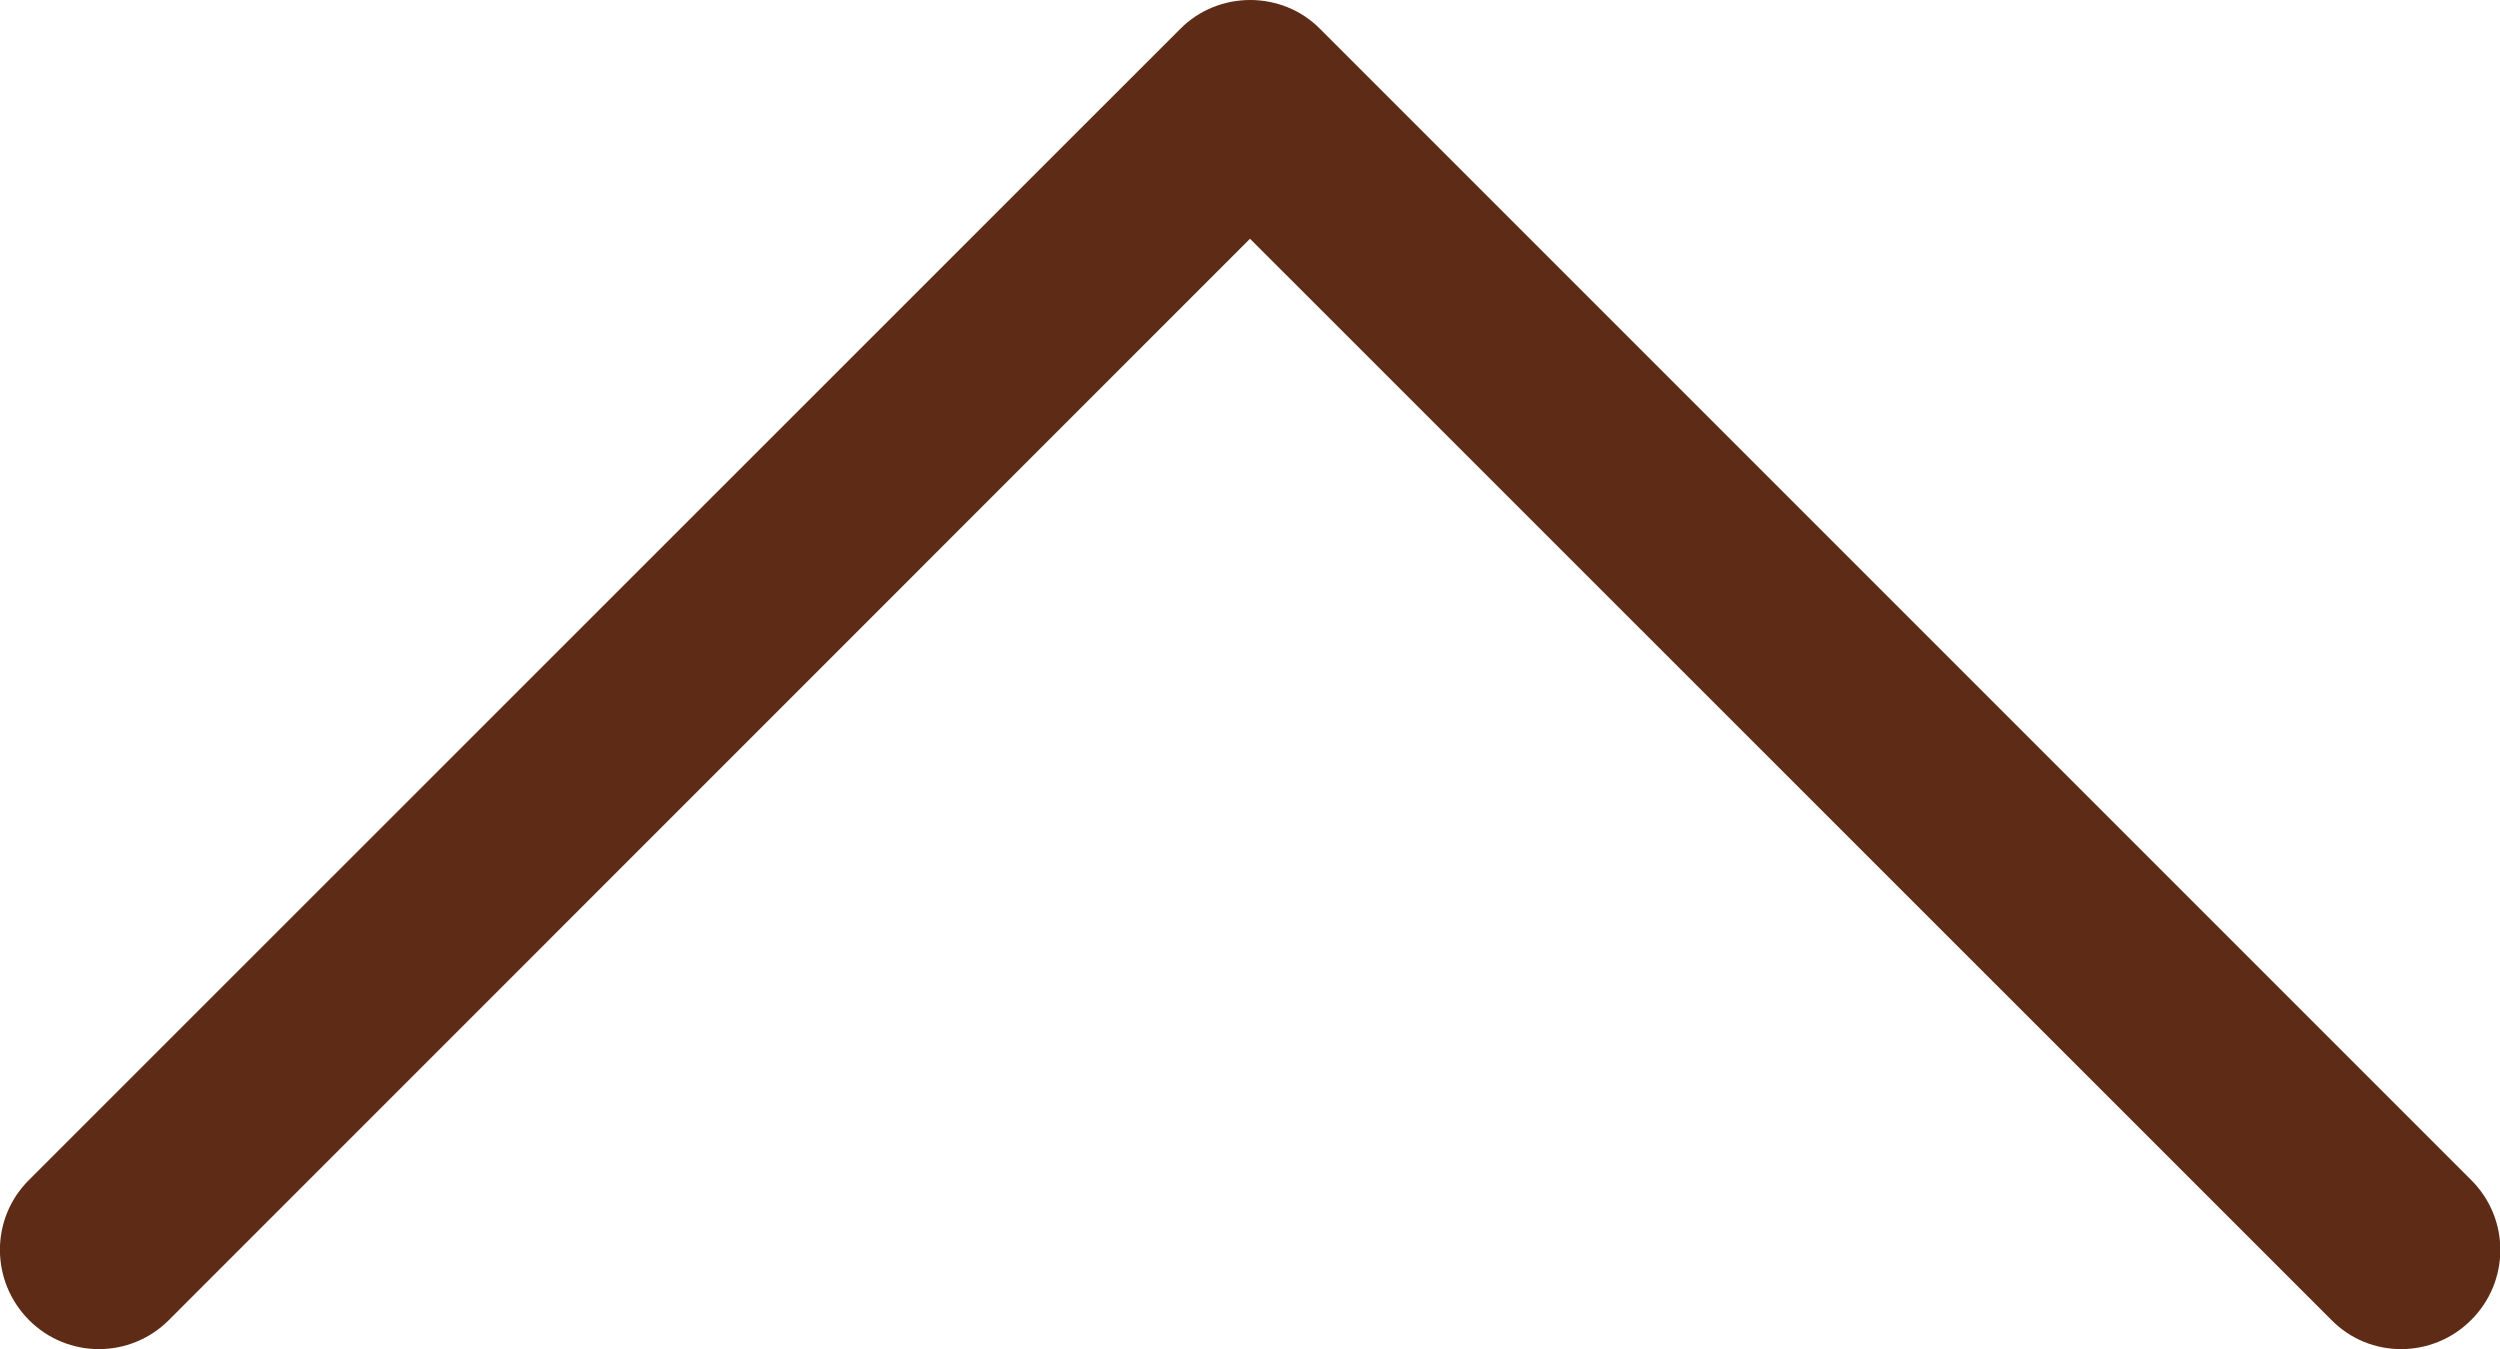 <?xml version="1.0" encoding="utf-8"?>
<!-- Generator: Adobe Illustrator 16.0.0, SVG Export Plug-In . SVG Version: 6.00 Build 0)  -->
<!DOCTYPE svg PUBLIC "-//W3C//DTD SVG 1.1//EN" "http://www.w3.org/Graphics/SVG/1.1/DTD/svg11.dtd">
<svg version="1.1" id="Layer_1" xmlns="http://www.w3.org/2000/svg" xmlns:xlink="http://www.w3.org/1999/xlink" x="0px" y="0px"
	 width="25.09px" height="13.539px" viewBox="0 0 25.09 13.539" enable-background="new 0 0 25.09 13.539" xml:space="preserve">
<g>
	<g>
		<path fill="#5E2B17" d="M12.547,0c0.254,0,0.51,0.096,0.702,0.291L24.8,11.842c0.392,0.389,0.39,1.018,0,1.406
			c-0.389,0.389-1.018,0.389-1.401,0L12.545,2.396L1.695,13.248c-0.388,0.389-1.017,0.389-1.404,0c-0.389-0.391-0.389-1.02,0-1.406
			L11.844,0.291C12.037,0.096,12.293,0,12.547,0L12.547,0z"/>
	</g>
</g>
</svg>
